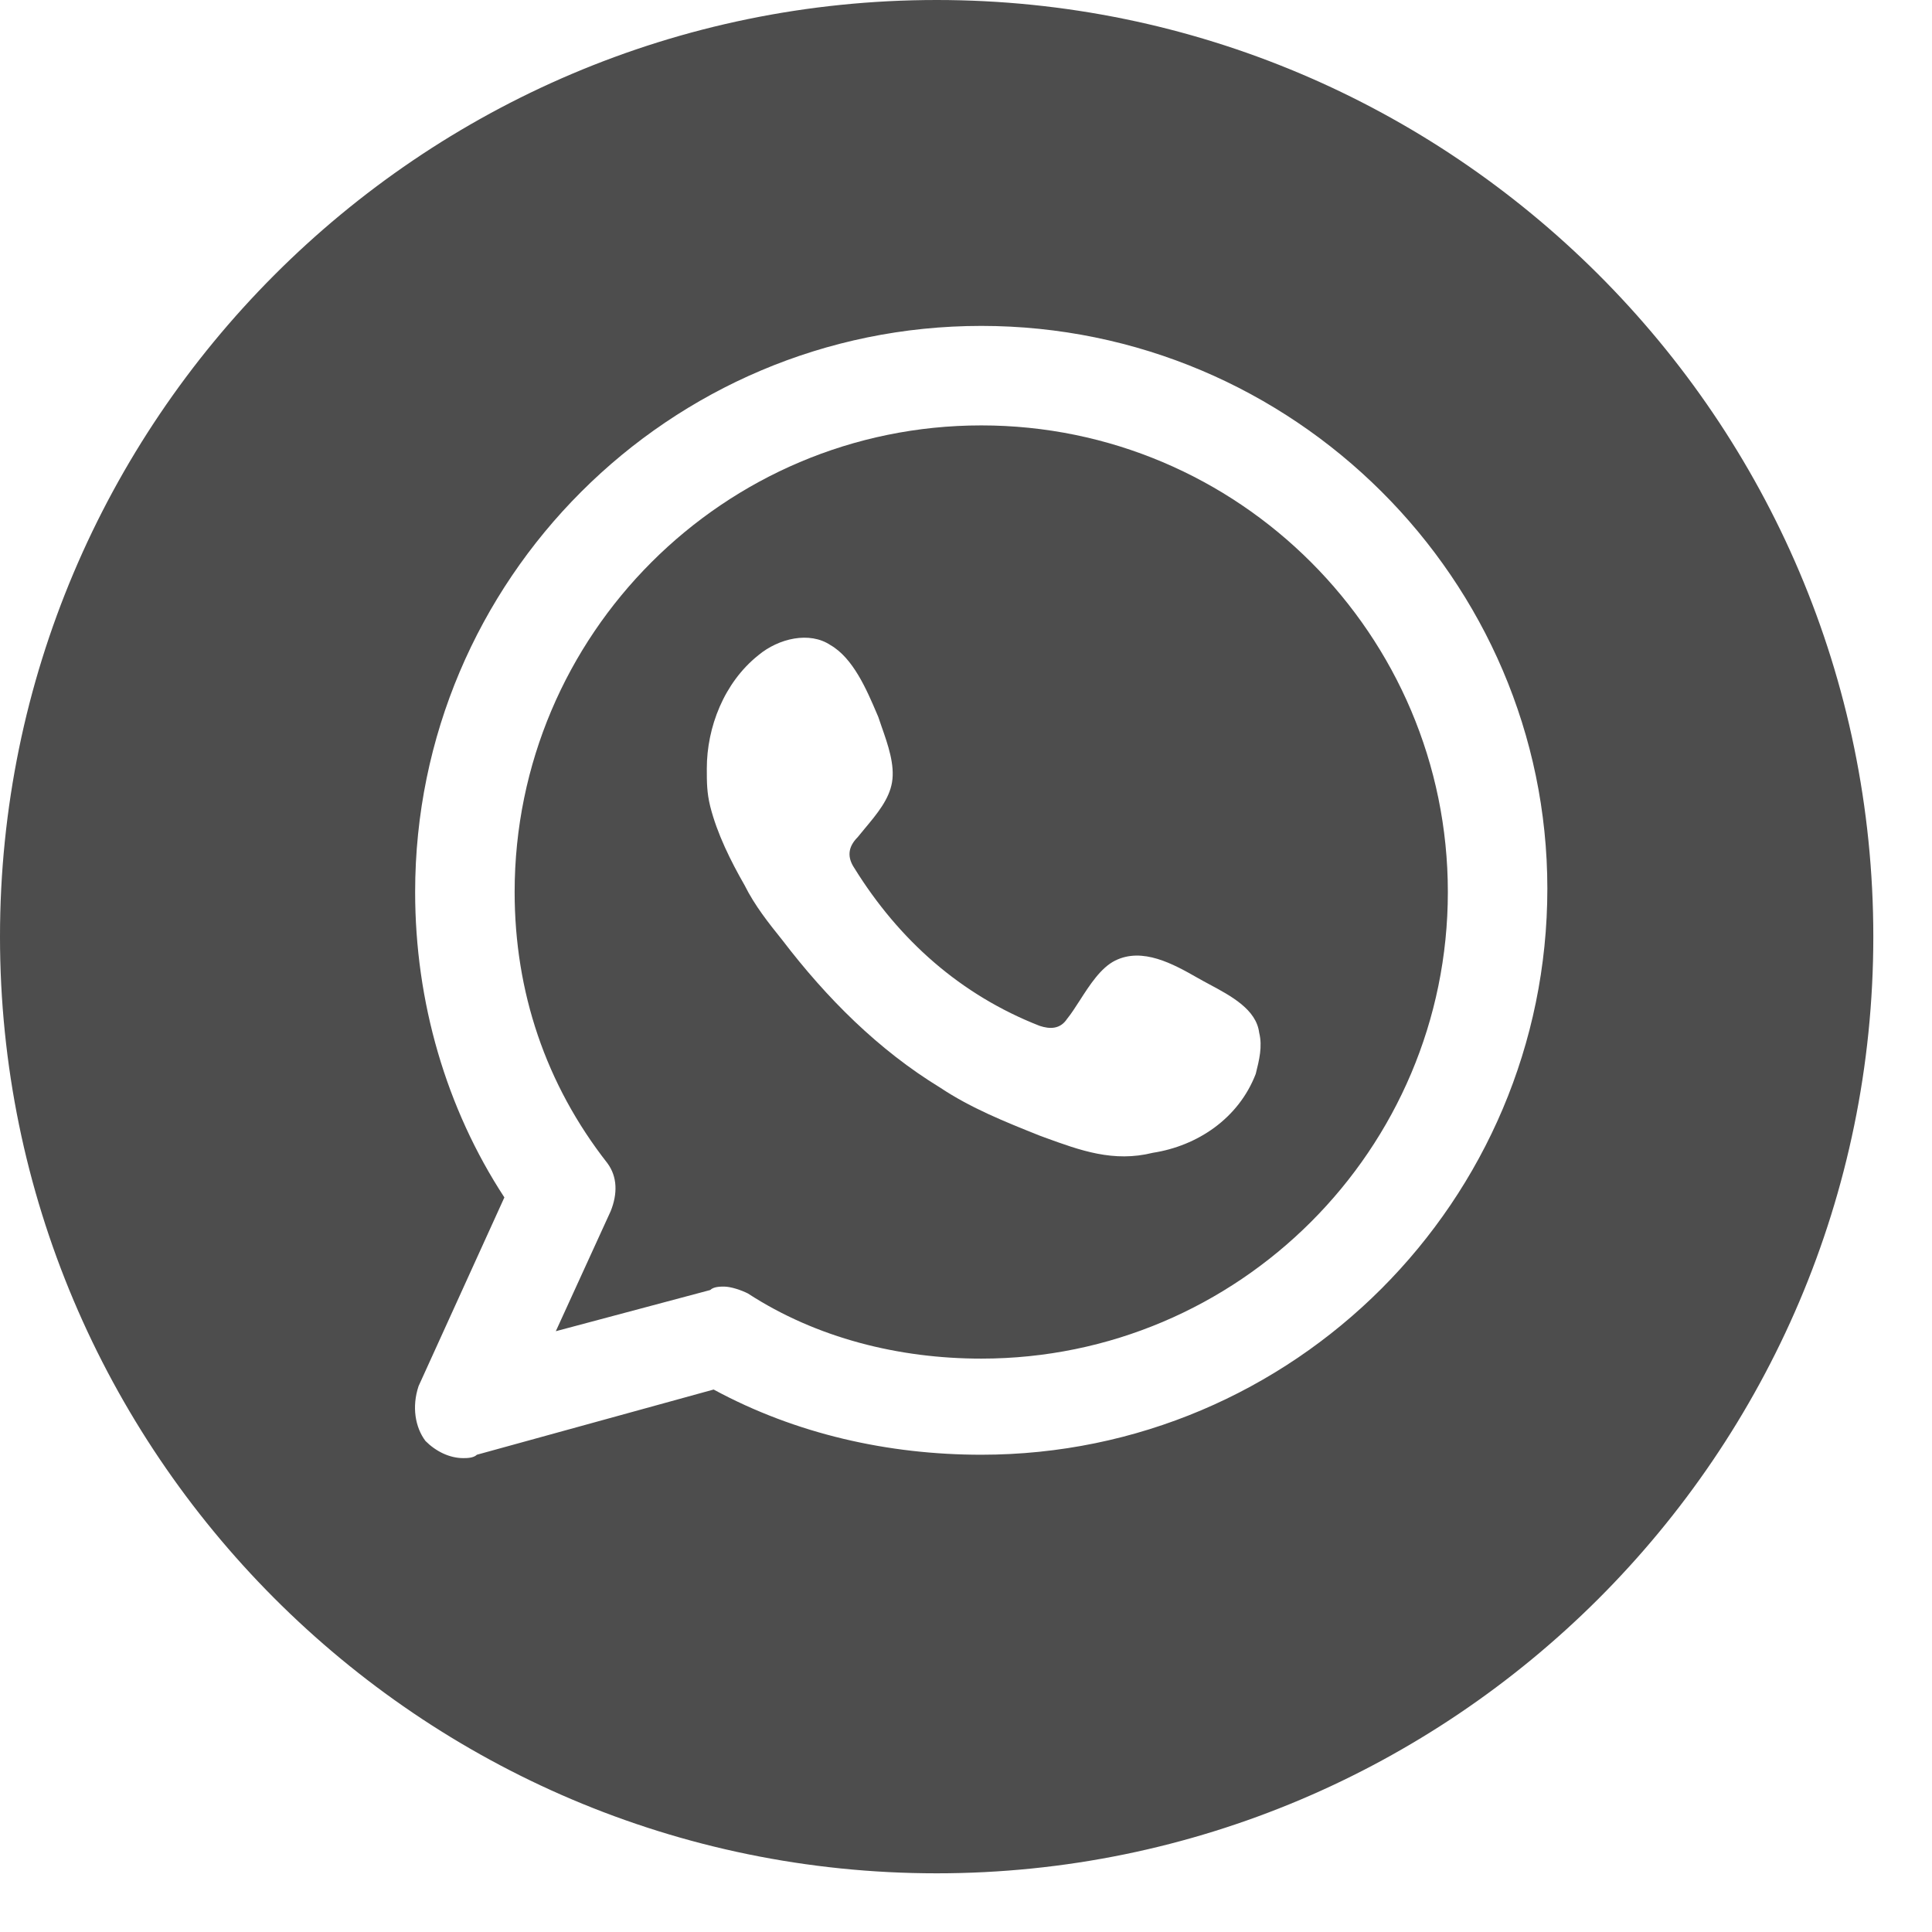 <?xml version="1.0" encoding="utf-8"?>
<svg xmlns="http://www.w3.org/2000/svg" fill="none" height="100%" overflow="visible" preserveAspectRatio="none" style="display: block;" viewBox="0 0 32 32" width="100%">
<g id="WHATSAPP">
<g id="WHATSAPP_2">
<path clip-rule="evenodd" d="M16.253 22.503C14.889 22.503 13.525 22.163 12.388 21.424C12.275 21.367 12.104 21.31 11.991 21.31C11.934 21.31 11.82 21.31 11.763 21.367L9.206 22.049L10.115 20.06C10.229 19.776 10.229 19.492 10.059 19.264C9.036 17.957 8.524 16.423 8.524 14.775C8.524 10.513 11.991 7.046 16.253 7.046C20.515 7.046 23.981 10.513 23.981 14.775C23.981 19.037 20.515 22.503 16.253 22.503ZM18.469 15.911C18.924 15.684 19.435 15.968 19.833 16.195C19.894 16.23 19.959 16.265 20.026 16.301C20.394 16.498 20.808 16.72 20.856 17.105C20.913 17.332 20.856 17.559 20.799 17.787C20.515 18.525 19.833 18.98 19.094 19.094C18.443 19.256 17.895 19.056 17.303 18.84C17.275 18.83 17.247 18.82 17.219 18.809C16.651 18.582 16.082 18.355 15.571 18.014C14.548 17.389 13.695 16.536 12.957 15.57C12.729 15.286 12.502 15.002 12.332 14.661C12.104 14.263 11.877 13.809 11.763 13.354C11.707 13.127 11.707 12.956 11.707 12.729C11.707 12.047 11.991 11.308 12.559 10.854C12.9 10.569 13.411 10.456 13.752 10.683C14.131 10.899 14.355 11.425 14.523 11.818C14.531 11.838 14.54 11.857 14.548 11.877C14.565 11.928 14.584 11.981 14.602 12.035C14.708 12.336 14.823 12.667 14.775 12.956C14.728 13.239 14.525 13.482 14.327 13.719C14.287 13.768 14.246 13.817 14.207 13.865C14.036 14.036 14.036 14.206 14.15 14.377C14.889 15.57 15.912 16.48 17.219 16.991C17.389 17.048 17.56 17.048 17.673 16.877C17.743 16.791 17.812 16.683 17.885 16.57C18.05 16.313 18.232 16.03 18.469 15.911Z" fill="#4D4D4D" fill-rule="evenodd"/>
<path clip-rule="evenodd" d="M15.514 31.028C6.933 31.028 -2.65077e-05 24.038 -2.65077e-05 15.514C-2.65077e-05 6.989 6.933 -0 15.514 -0C24.038 -0 31.028 6.933 31.028 15.514C31.028 24.095 24.038 31.028 15.514 31.028ZM16.253 5.398C11.081 5.398 6.876 9.604 6.876 14.775C6.876 16.593 7.388 18.355 8.354 19.833L6.933 22.958C6.819 23.299 6.876 23.64 7.047 23.867C7.217 24.038 7.444 24.151 7.672 24.151C7.729 24.151 7.842 24.151 7.899 24.095L11.82 23.015C13.184 23.754 14.718 24.095 16.253 24.095C21.424 24.095 25.629 19.889 25.629 14.718C25.629 9.604 21.424 5.398 16.253 5.398Z" fill="#4D4D4D" fill-rule="evenodd"/>
</g>
</g>
</svg>